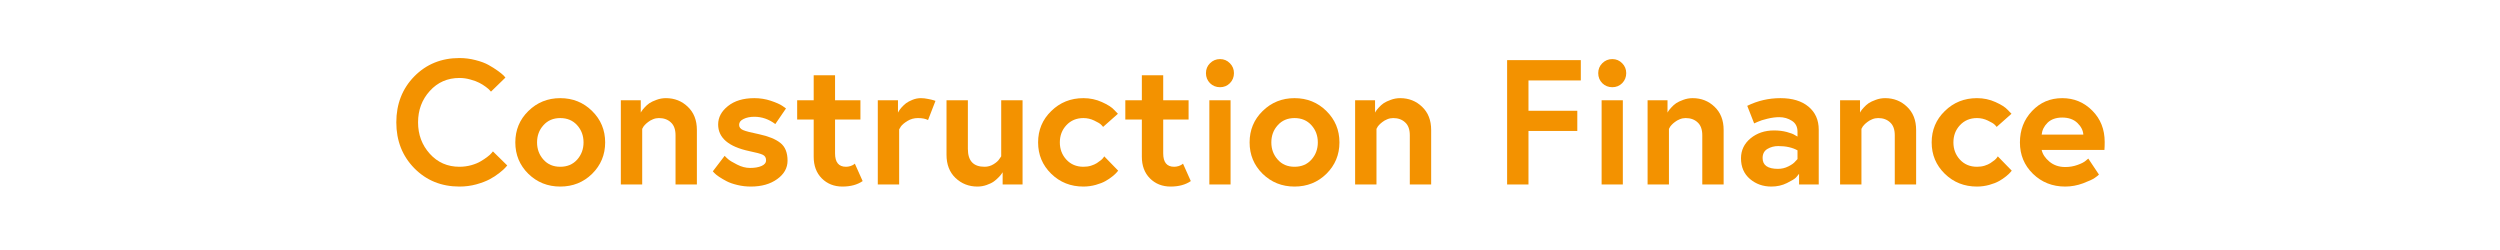 <?xml version="1.0" encoding="UTF-8"?> <svg xmlns="http://www.w3.org/2000/svg" xmlns:xlink="http://www.w3.org/1999/xlink" width="400" zoomAndPan="magnify" viewBox="0 0 300 30" height="40" preserveAspectRatio="xMidYMid meet" version="1.0"><defs><g></g></defs><g fill="#f39200" fill-opacity="1"><g transform="translate(46.839, 22.137)"><g><path d="M 8.297 -2.125 C 8.773 -2.125 9.242 -2.188 9.703 -2.312 C 10.172 -2.445 10.551 -2.602 10.844 -2.781 C 11.145 -2.957 11.41 -3.133 11.641 -3.312 C 11.879 -3.488 12.047 -3.641 12.141 -3.766 L 12.312 -3.969 L 14.031 -2.281 C 13.969 -2.207 13.883 -2.113 13.781 -2 C 13.688 -1.883 13.457 -1.68 13.094 -1.391 C 12.727 -1.098 12.336 -0.844 11.922 -0.625 C 11.516 -0.406 10.984 -0.203 10.328 -0.016 C 9.68 0.16 9.004 0.25 8.297 0.25 C 6.129 0.25 4.32 -0.484 2.875 -1.953 C 1.438 -3.422 0.719 -5.254 0.719 -7.453 C 0.719 -9.66 1.438 -11.5 2.875 -12.969 C 4.32 -14.438 6.129 -15.172 8.297 -15.172 C 8.961 -15.172 9.609 -15.086 10.234 -14.922 C 10.859 -14.766 11.375 -14.57 11.781 -14.344 C 12.195 -14.113 12.562 -13.883 12.875 -13.656 C 13.195 -13.426 13.438 -13.234 13.594 -13.078 L 13.812 -12.828 L 12.078 -11.141 C 12.035 -11.18 11.984 -11.238 11.922 -11.312 C 11.859 -11.395 11.703 -11.531 11.453 -11.719 C 11.203 -11.906 10.941 -12.066 10.672 -12.203 C 10.398 -12.348 10.047 -12.477 9.609 -12.594 C 9.18 -12.719 8.742 -12.781 8.297 -12.781 C 6.859 -12.781 5.672 -12.258 4.734 -11.219 C 3.797 -10.188 3.328 -8.93 3.328 -7.453 C 3.328 -5.984 3.797 -4.727 4.734 -3.688 C 5.672 -2.645 6.859 -2.125 8.297 -2.125 Z M 8.297 -2.125 "></path></g></g></g><g fill="#f39200" fill-opacity="1"><g transform="translate(61.244, 22.137)"><g><path d="M 2.156 -8.812 C 3.207 -9.844 4.484 -10.359 5.984 -10.359 C 7.492 -10.359 8.77 -9.844 9.812 -8.812 C 10.852 -7.789 11.375 -6.535 11.375 -5.047 C 11.375 -3.566 10.852 -2.312 9.812 -1.281 C 8.77 -0.258 7.492 0.25 5.984 0.25 C 4.484 0.25 3.207 -0.258 2.156 -1.281 C 1.113 -2.312 0.594 -3.566 0.594 -5.047 C 0.594 -6.535 1.113 -7.789 2.156 -8.812 Z M 3.969 -2.984 C 4.477 -2.41 5.148 -2.125 5.984 -2.125 C 6.828 -2.125 7.504 -2.41 8.016 -2.984 C 8.523 -3.555 8.781 -4.242 8.781 -5.047 C 8.781 -5.859 8.523 -6.547 8.016 -7.109 C 7.504 -7.68 6.828 -7.969 5.984 -7.969 C 5.148 -7.969 4.477 -7.68 3.969 -7.109 C 3.457 -6.547 3.203 -5.859 3.203 -5.047 C 3.203 -4.242 3.457 -3.555 3.969 -2.984 Z M 3.969 -2.984 "></path></g></g></g><g fill="#f39200" fill-opacity="1"><g transform="translate(73.22, 22.137)"><g><path d="M 6.688 -10.359 C 7.719 -10.359 8.594 -10.016 9.312 -9.328 C 10.039 -8.641 10.406 -7.711 10.406 -6.547 L 10.406 0 L 7.844 0 L 7.844 -5.906 C 7.844 -6.602 7.656 -7.117 7.281 -7.453 C 6.914 -7.797 6.438 -7.969 5.844 -7.969 C 5.602 -7.969 5.367 -7.922 5.141 -7.828 C 4.91 -7.734 4.719 -7.625 4.562 -7.5 C 4.406 -7.383 4.27 -7.266 4.156 -7.141 C 4.039 -7.016 3.961 -6.906 3.922 -6.812 L 3.844 -6.672 L 3.844 0 L 1.281 0 L 1.281 -10.109 L 3.672 -10.109 L 3.672 -8.625 C 3.691 -8.676 3.727 -8.738 3.781 -8.812 C 3.832 -8.895 3.945 -9.035 4.125 -9.234 C 4.301 -9.43 4.492 -9.602 4.703 -9.75 C 4.922 -9.895 5.207 -10.031 5.562 -10.156 C 5.914 -10.289 6.289 -10.359 6.688 -10.359 Z M 6.688 -10.359 "></path></g></g></g><g fill="#f39200" fill-opacity="1"><g transform="translate(84.897, 22.137)"><g><path d="M 0.641 -1.578 L 2.062 -3.438 C 2.164 -3.32 2.305 -3.188 2.484 -3.031 C 2.66 -2.875 3.016 -2.66 3.547 -2.391 C 4.078 -2.117 4.598 -1.984 5.109 -1.984 C 5.672 -1.984 6.129 -2.062 6.484 -2.219 C 6.848 -2.375 7.031 -2.602 7.031 -2.906 C 7.031 -3.219 6.898 -3.438 6.641 -3.562 C 6.391 -3.688 5.852 -3.832 5.031 -4 C 2.531 -4.531 1.281 -5.598 1.281 -7.203 C 1.281 -8.047 1.672 -8.781 2.453 -9.406 C 3.242 -10.039 4.301 -10.359 5.625 -10.359 C 6.312 -10.359 6.969 -10.254 7.594 -10.047 C 8.227 -9.836 8.695 -9.629 9 -9.422 L 9.422 -9.125 L 8.141 -7.25 C 7.367 -7.832 6.531 -8.125 5.625 -8.125 C 5.113 -8.125 4.68 -8.035 4.328 -7.859 C 3.973 -7.691 3.797 -7.457 3.797 -7.156 C 3.797 -6.875 3.953 -6.664 4.266 -6.531 C 4.578 -6.395 5.219 -6.227 6.188 -6.031 C 7.32 -5.789 8.176 -5.441 8.75 -4.984 C 9.32 -4.535 9.609 -3.828 9.609 -2.859 C 9.609 -1.973 9.191 -1.234 8.359 -0.641 C 7.535 -0.047 6.484 0.25 5.203 0.25 C 4.648 0.25 4.113 0.188 3.594 0.062 C 3.07 -0.062 2.641 -0.211 2.297 -0.391 C 1.961 -0.566 1.66 -0.742 1.391 -0.922 C 1.129 -1.098 0.938 -1.254 0.812 -1.391 Z M 0.641 -1.578 "></path></g></g></g><g fill="#f39200" fill-opacity="1"><g transform="translate(95.19, 22.137)"><g><path d="M 0.469 -7.797 L 0.469 -10.109 L 2.453 -10.109 L 2.453 -13.109 L 5.016 -13.109 L 5.016 -10.109 L 8.062 -10.109 L 8.062 -7.797 L 5.016 -7.797 L 5.016 -3.734 C 5.016 -2.66 5.453 -2.125 6.328 -2.125 C 6.492 -2.125 6.664 -2.148 6.844 -2.203 C 7.031 -2.266 7.164 -2.328 7.25 -2.391 L 7.391 -2.5 L 8.328 -0.406 C 7.691 0.031 6.883 0.25 5.906 0.25 C 4.906 0.25 4.078 -0.078 3.422 -0.734 C 2.773 -1.391 2.453 -2.254 2.453 -3.328 L 2.453 -7.797 Z M 0.469 -7.797 "></path></g></g></g><g fill="#f39200" fill-opacity="1"><g transform="translate(104.054, 22.137)"><g><path d="M 6.453 -10.359 C 6.723 -10.359 7.004 -10.328 7.297 -10.266 C 7.586 -10.211 7.812 -10.16 7.969 -10.109 L 8.203 -10.031 L 7.312 -7.734 C 7 -7.891 6.594 -7.969 6.094 -7.969 C 5.633 -7.969 5.219 -7.852 4.844 -7.625 C 4.469 -7.395 4.203 -7.172 4.047 -6.953 L 3.844 -6.609 L 3.844 0 L 1.281 0 L 1.281 -10.109 L 3.703 -10.109 L 3.703 -8.625 C 3.734 -8.676 3.77 -8.738 3.812 -8.812 C 3.852 -8.895 3.957 -9.035 4.125 -9.234 C 4.301 -9.43 4.484 -9.602 4.672 -9.75 C 4.867 -9.895 5.125 -10.031 5.438 -10.156 C 5.758 -10.289 6.098 -10.359 6.453 -10.359 Z M 6.453 -10.359 "></path></g></g></g><g fill="#f39200" fill-opacity="1"><g transform="translate(112.301, 22.137)"><g><path d="M 4.984 0.25 C 3.961 0.25 3.086 -0.094 2.359 -0.781 C 1.641 -1.469 1.281 -2.395 1.281 -3.562 L 1.281 -10.109 L 3.844 -10.109 L 3.844 -4.266 C 3.844 -2.836 4.508 -2.125 5.844 -2.125 C 6.238 -2.125 6.602 -2.227 6.938 -2.438 C 7.27 -2.645 7.5 -2.852 7.625 -3.062 L 7.844 -3.375 L 7.844 -10.109 L 10.406 -10.109 L 10.406 0 L 8.016 0 L 8.016 -1.469 C 7.984 -1.426 7.941 -1.363 7.891 -1.281 C 7.848 -1.207 7.734 -1.07 7.547 -0.875 C 7.359 -0.676 7.156 -0.5 6.938 -0.344 C 6.727 -0.195 6.445 -0.062 6.094 0.062 C 5.738 0.188 5.367 0.25 4.984 0.25 Z M 4.984 0.25 "></path></g></g></g><g fill="#f39200" fill-opacity="1"><g transform="translate(123.978, 22.137)"><g><path d="M 6.031 -2.125 C 6.352 -2.125 6.656 -2.164 6.938 -2.25 C 7.227 -2.344 7.461 -2.445 7.641 -2.562 C 7.828 -2.688 7.992 -2.805 8.141 -2.922 C 8.285 -3.047 8.383 -3.148 8.438 -3.234 L 8.531 -3.375 L 10.203 -1.656 C 10.16 -1.602 10.102 -1.535 10.031 -1.453 C 9.969 -1.367 9.801 -1.211 9.531 -0.984 C 9.258 -0.766 8.973 -0.57 8.672 -0.406 C 8.379 -0.238 7.992 -0.086 7.516 0.047 C 7.035 0.18 6.539 0.25 6.031 0.25 C 4.508 0.25 3.223 -0.258 2.172 -1.281 C 1.117 -2.312 0.594 -3.566 0.594 -5.047 C 0.594 -6.535 1.117 -7.789 2.172 -8.812 C 3.223 -9.844 4.508 -10.359 6.031 -10.359 C 6.82 -10.359 7.562 -10.203 8.25 -9.891 C 8.945 -9.578 9.438 -9.266 9.719 -8.953 L 10.172 -8.484 L 8.391 -6.906 C 8.336 -6.988 8.25 -7.086 8.125 -7.203 C 8.008 -7.316 7.742 -7.473 7.328 -7.672 C 6.922 -7.867 6.488 -7.969 6.031 -7.969 C 5.195 -7.969 4.516 -7.68 3.984 -7.109 C 3.461 -6.547 3.203 -5.859 3.203 -5.047 C 3.203 -4.242 3.461 -3.555 3.984 -2.984 C 4.516 -2.41 5.195 -2.125 6.031 -2.125 Z M 6.031 -2.125 "></path></g></g></g><g fill="#f39200" fill-opacity="1"><g transform="translate(134.569, 22.137)"><g><path d="M 0.469 -7.797 L 0.469 -10.109 L 2.453 -10.109 L 2.453 -13.109 L 5.016 -13.109 L 5.016 -10.109 L 8.062 -10.109 L 8.062 -7.797 L 5.016 -7.797 L 5.016 -3.734 C 5.016 -2.66 5.453 -2.125 6.328 -2.125 C 6.492 -2.125 6.664 -2.148 6.844 -2.203 C 7.031 -2.266 7.164 -2.328 7.25 -2.391 L 7.391 -2.5 L 8.328 -0.406 C 7.691 0.031 6.883 0.25 5.906 0.25 C 4.906 0.25 4.078 -0.078 3.422 -0.734 C 2.773 -1.391 2.453 -2.254 2.453 -3.328 L 2.453 -7.797 Z M 0.469 -7.797 "></path></g></g></g><g fill="#f39200" fill-opacity="1"><g transform="translate(143.434, 22.137)"><g><path d="M 1.688 0 L 1.688 -10.109 L 4.234 -10.109 L 4.234 0 Z M 1.766 -12.156 C 1.441 -12.488 1.281 -12.891 1.281 -13.359 C 1.281 -13.828 1.441 -14.223 1.766 -14.547 C 2.098 -14.879 2.5 -15.047 2.969 -15.047 C 3.438 -15.047 3.832 -14.879 4.156 -14.547 C 4.477 -14.223 4.641 -13.828 4.641 -13.359 C 4.641 -12.891 4.477 -12.488 4.156 -12.156 C 3.832 -11.832 3.438 -11.672 2.969 -11.672 C 2.5 -11.672 2.098 -11.832 1.766 -12.156 Z M 1.766 -12.156 "></path></g></g></g><g fill="#f39200" fill-opacity="1"><g transform="translate(149.358, 22.137)"><g><path d="M 2.156 -8.812 C 3.207 -9.844 4.484 -10.359 5.984 -10.359 C 7.492 -10.359 8.77 -9.844 9.812 -8.812 C 10.852 -7.789 11.375 -6.535 11.375 -5.047 C 11.375 -3.566 10.852 -2.312 9.812 -1.281 C 8.77 -0.258 7.492 0.25 5.984 0.25 C 4.484 0.25 3.207 -0.258 2.156 -1.281 C 1.113 -2.312 0.594 -3.566 0.594 -5.047 C 0.594 -6.535 1.113 -7.789 2.156 -8.812 Z M 3.969 -2.984 C 4.477 -2.41 5.148 -2.125 5.984 -2.125 C 6.828 -2.125 7.504 -2.41 8.016 -2.984 C 8.523 -3.555 8.781 -4.242 8.781 -5.047 C 8.781 -5.859 8.523 -6.547 8.016 -7.109 C 7.504 -7.68 6.828 -7.969 5.984 -7.969 C 5.148 -7.969 4.477 -7.68 3.969 -7.109 C 3.457 -6.547 3.203 -5.859 3.203 -5.047 C 3.203 -4.242 3.457 -3.555 3.969 -2.984 Z M 3.969 -2.984 "></path></g></g></g><g fill="#f39200" fill-opacity="1"><g transform="translate(161.333, 22.137)"><g><path d="M 6.688 -10.359 C 7.719 -10.359 8.594 -10.016 9.312 -9.328 C 10.039 -8.641 10.406 -7.711 10.406 -6.547 L 10.406 0 L 7.844 0 L 7.844 -5.906 C 7.844 -6.602 7.656 -7.117 7.281 -7.453 C 6.914 -7.797 6.438 -7.969 5.844 -7.969 C 5.602 -7.969 5.367 -7.922 5.141 -7.828 C 4.91 -7.734 4.719 -7.625 4.562 -7.5 C 4.406 -7.383 4.27 -7.266 4.156 -7.141 C 4.039 -7.016 3.961 -6.906 3.922 -6.812 L 3.844 -6.672 L 3.844 0 L 1.281 0 L 1.281 -10.109 L 3.672 -10.109 L 3.672 -8.625 C 3.691 -8.676 3.727 -8.738 3.781 -8.812 C 3.832 -8.895 3.945 -9.035 4.125 -9.234 C 4.301 -9.43 4.492 -9.602 4.703 -9.75 C 4.922 -9.895 5.207 -10.031 5.562 -10.156 C 5.914 -10.289 6.289 -10.359 6.688 -10.359 Z M 6.688 -10.359 "></path></g></g></g><g fill="#f39200" fill-opacity="1"><g transform="translate(173.011, 22.137)"><g></g></g></g><g fill="#f39200" fill-opacity="1"><g transform="translate(179.276, 22.137)"><g><path d="M 4.141 -12.484 L 4.141 -8.844 L 10 -8.844 L 10 -6.422 L 4.141 -6.422 L 4.141 0 L 1.578 0 L 1.578 -14.922 L 10.422 -14.922 L 10.422 -12.484 Z M 4.141 -12.484 "></path></g></g></g><g fill="#f39200" fill-opacity="1"><g transform="translate(190.506, 22.137)"><g><path d="M 1.688 0 L 1.688 -10.109 L 4.234 -10.109 L 4.234 0 Z M 1.766 -12.156 C 1.441 -12.488 1.281 -12.891 1.281 -13.359 C 1.281 -13.828 1.441 -14.223 1.766 -14.547 C 2.098 -14.879 2.5 -15.047 2.969 -15.047 C 3.438 -15.047 3.832 -14.879 4.156 -14.547 C 4.477 -14.223 4.641 -13.828 4.641 -13.359 C 4.641 -12.891 4.477 -12.488 4.156 -12.156 C 3.832 -11.832 3.438 -11.672 2.969 -11.672 C 2.5 -11.672 2.098 -11.832 1.766 -12.156 Z M 1.766 -12.156 "></path></g></g></g><g fill="#f39200" fill-opacity="1"><g transform="translate(196.43, 22.137)"><g><path d="M 6.688 -10.359 C 7.719 -10.359 8.594 -10.016 9.312 -9.328 C 10.039 -8.641 10.406 -7.711 10.406 -6.547 L 10.406 0 L 7.844 0 L 7.844 -5.906 C 7.844 -6.602 7.656 -7.117 7.281 -7.453 C 6.914 -7.797 6.438 -7.969 5.844 -7.969 C 5.602 -7.969 5.367 -7.922 5.141 -7.828 C 4.91 -7.734 4.719 -7.625 4.562 -7.5 C 4.406 -7.383 4.27 -7.266 4.156 -7.141 C 4.039 -7.016 3.961 -6.906 3.922 -6.812 L 3.844 -6.672 L 3.844 0 L 1.281 0 L 1.281 -10.109 L 3.672 -10.109 L 3.672 -8.625 C 3.691 -8.676 3.727 -8.738 3.781 -8.812 C 3.832 -8.895 3.945 -9.035 4.125 -9.234 C 4.301 -9.43 4.492 -9.602 4.703 -9.75 C 4.922 -9.895 5.207 -10.031 5.562 -10.156 C 5.914 -10.289 6.289 -10.359 6.688 -10.359 Z M 6.688 -10.359 "></path></g></g></g><g fill="#f39200" fill-opacity="1"><g transform="translate(208.107, 22.137)"><g><path d="M 5.25 -1.875 C 5.695 -1.875 6.113 -1.973 6.5 -2.172 C 6.895 -2.367 7.172 -2.566 7.328 -2.766 L 7.594 -3.047 L 7.594 -4.094 C 6.977 -4.438 6.207 -4.609 5.281 -4.609 C 4.801 -4.609 4.367 -4.492 3.984 -4.266 C 3.598 -4.035 3.406 -3.672 3.406 -3.172 C 3.406 -2.305 4.02 -1.875 5.25 -1.875 Z M 5.547 -10.359 C 6.973 -10.359 8.094 -10.02 8.906 -9.344 C 9.727 -8.664 10.141 -7.742 10.141 -6.578 L 10.141 0 L 7.781 0 L 7.781 -1.281 C 7.695 -1.164 7.578 -1.02 7.422 -0.844 C 7.266 -0.676 6.898 -0.453 6.328 -0.172 C 5.766 0.109 5.141 0.25 4.453 0.25 C 3.461 0.25 2.609 -0.051 1.891 -0.656 C 1.172 -1.27 0.812 -2.098 0.812 -3.141 C 0.812 -4.098 1.191 -4.895 1.953 -5.531 C 2.723 -6.164 3.664 -6.484 4.781 -6.484 C 5.332 -6.484 5.844 -6.422 6.312 -6.297 C 6.781 -6.172 7.102 -6.047 7.281 -5.922 L 7.594 -5.75 L 7.594 -6.328 C 7.594 -6.922 7.367 -7.359 6.922 -7.641 C 6.473 -7.93 5.969 -8.078 5.406 -8.078 C 4.969 -8.078 4.492 -8.016 3.984 -7.891 C 3.484 -7.773 3.094 -7.648 2.812 -7.516 L 2.391 -7.328 L 1.562 -9.438 C 2.812 -10.051 4.141 -10.359 5.547 -10.359 Z M 5.547 -10.359 "></path></g></g></g><g fill="#f39200" fill-opacity="1"><g transform="translate(219.529, 22.137)"><g><path d="M 6.688 -10.359 C 7.719 -10.359 8.594 -10.016 9.312 -9.328 C 10.039 -8.641 10.406 -7.711 10.406 -6.547 L 10.406 0 L 7.844 0 L 7.844 -5.906 C 7.844 -6.602 7.656 -7.117 7.281 -7.453 C 6.914 -7.797 6.438 -7.969 5.844 -7.969 C 5.602 -7.969 5.367 -7.922 5.141 -7.828 C 4.91 -7.734 4.719 -7.625 4.562 -7.5 C 4.406 -7.383 4.27 -7.266 4.156 -7.141 C 4.039 -7.016 3.961 -6.906 3.922 -6.812 L 3.844 -6.672 L 3.844 0 L 1.281 0 L 1.281 -10.109 L 3.672 -10.109 L 3.672 -8.625 C 3.691 -8.676 3.727 -8.738 3.781 -8.812 C 3.832 -8.895 3.945 -9.035 4.125 -9.234 C 4.301 -9.43 4.492 -9.602 4.703 -9.75 C 4.922 -9.895 5.207 -10.031 5.562 -10.156 C 5.914 -10.289 6.289 -10.359 6.688 -10.359 Z M 6.688 -10.359 "></path></g></g></g><g fill="#f39200" fill-opacity="1"><g transform="translate(231.206, 22.137)"><g><path d="M 6.031 -2.125 C 6.352 -2.125 6.656 -2.164 6.938 -2.25 C 7.227 -2.344 7.461 -2.445 7.641 -2.562 C 7.828 -2.688 7.992 -2.805 8.141 -2.922 C 8.285 -3.047 8.383 -3.148 8.438 -3.234 L 8.531 -3.375 L 10.203 -1.656 C 10.16 -1.602 10.102 -1.535 10.031 -1.453 C 9.969 -1.367 9.801 -1.211 9.531 -0.984 C 9.258 -0.766 8.973 -0.57 8.672 -0.406 C 8.379 -0.238 7.992 -0.086 7.516 0.047 C 7.035 0.18 6.539 0.25 6.031 0.25 C 4.508 0.25 3.223 -0.258 2.172 -1.281 C 1.117 -2.312 0.594 -3.566 0.594 -5.047 C 0.594 -6.535 1.117 -7.789 2.172 -8.812 C 3.223 -9.844 4.508 -10.359 6.031 -10.359 C 6.82 -10.359 7.562 -10.203 8.25 -9.891 C 8.945 -9.578 9.438 -9.266 9.719 -8.953 L 10.172 -8.484 L 8.391 -6.906 C 8.336 -6.988 8.25 -7.086 8.125 -7.203 C 8.008 -7.316 7.742 -7.473 7.328 -7.672 C 6.922 -7.867 6.488 -7.969 6.031 -7.969 C 5.195 -7.969 4.516 -7.68 3.984 -7.109 C 3.461 -6.547 3.203 -5.859 3.203 -5.047 C 3.203 -4.242 3.461 -3.555 3.984 -2.984 C 4.516 -2.41 5.195 -2.125 6.031 -2.125 Z M 6.031 -2.125 "></path></g></g></g><g fill="#f39200" fill-opacity="1"><g transform="translate(241.797, 22.137)"><g><path d="M 5.672 -10.359 C 7.086 -10.359 8.289 -9.859 9.281 -8.859 C 10.27 -7.867 10.766 -6.613 10.766 -5.094 C 10.766 -4.707 10.754 -4.391 10.734 -4.141 L 3.203 -4.141 C 3.316 -3.629 3.629 -3.16 4.141 -2.734 C 4.66 -2.305 5.289 -2.094 6.031 -2.094 C 6.551 -2.094 7.039 -2.176 7.5 -2.344 C 7.969 -2.508 8.301 -2.68 8.5 -2.859 L 8.797 -3.109 L 10.078 -1.188 C 9.961 -1.07 9.789 -0.938 9.562 -0.781 C 9.344 -0.625 8.879 -0.41 8.172 -0.141 C 7.473 0.117 6.758 0.25 6.031 0.25 C 4.5 0.25 3.207 -0.258 2.156 -1.281 C 1.113 -2.301 0.594 -3.555 0.594 -5.047 C 0.594 -6.535 1.078 -7.789 2.047 -8.812 C 3.016 -9.844 4.223 -10.359 5.672 -10.359 Z M 3.203 -5.984 L 8.203 -5.984 C 8.172 -6.492 7.93 -6.961 7.484 -7.391 C 7.035 -7.816 6.43 -8.031 5.672 -8.031 C 4.922 -8.031 4.332 -7.82 3.906 -7.406 C 3.488 -6.988 3.254 -6.516 3.203 -5.984 Z M 3.203 -5.984 "></path></g></g></g></svg> 